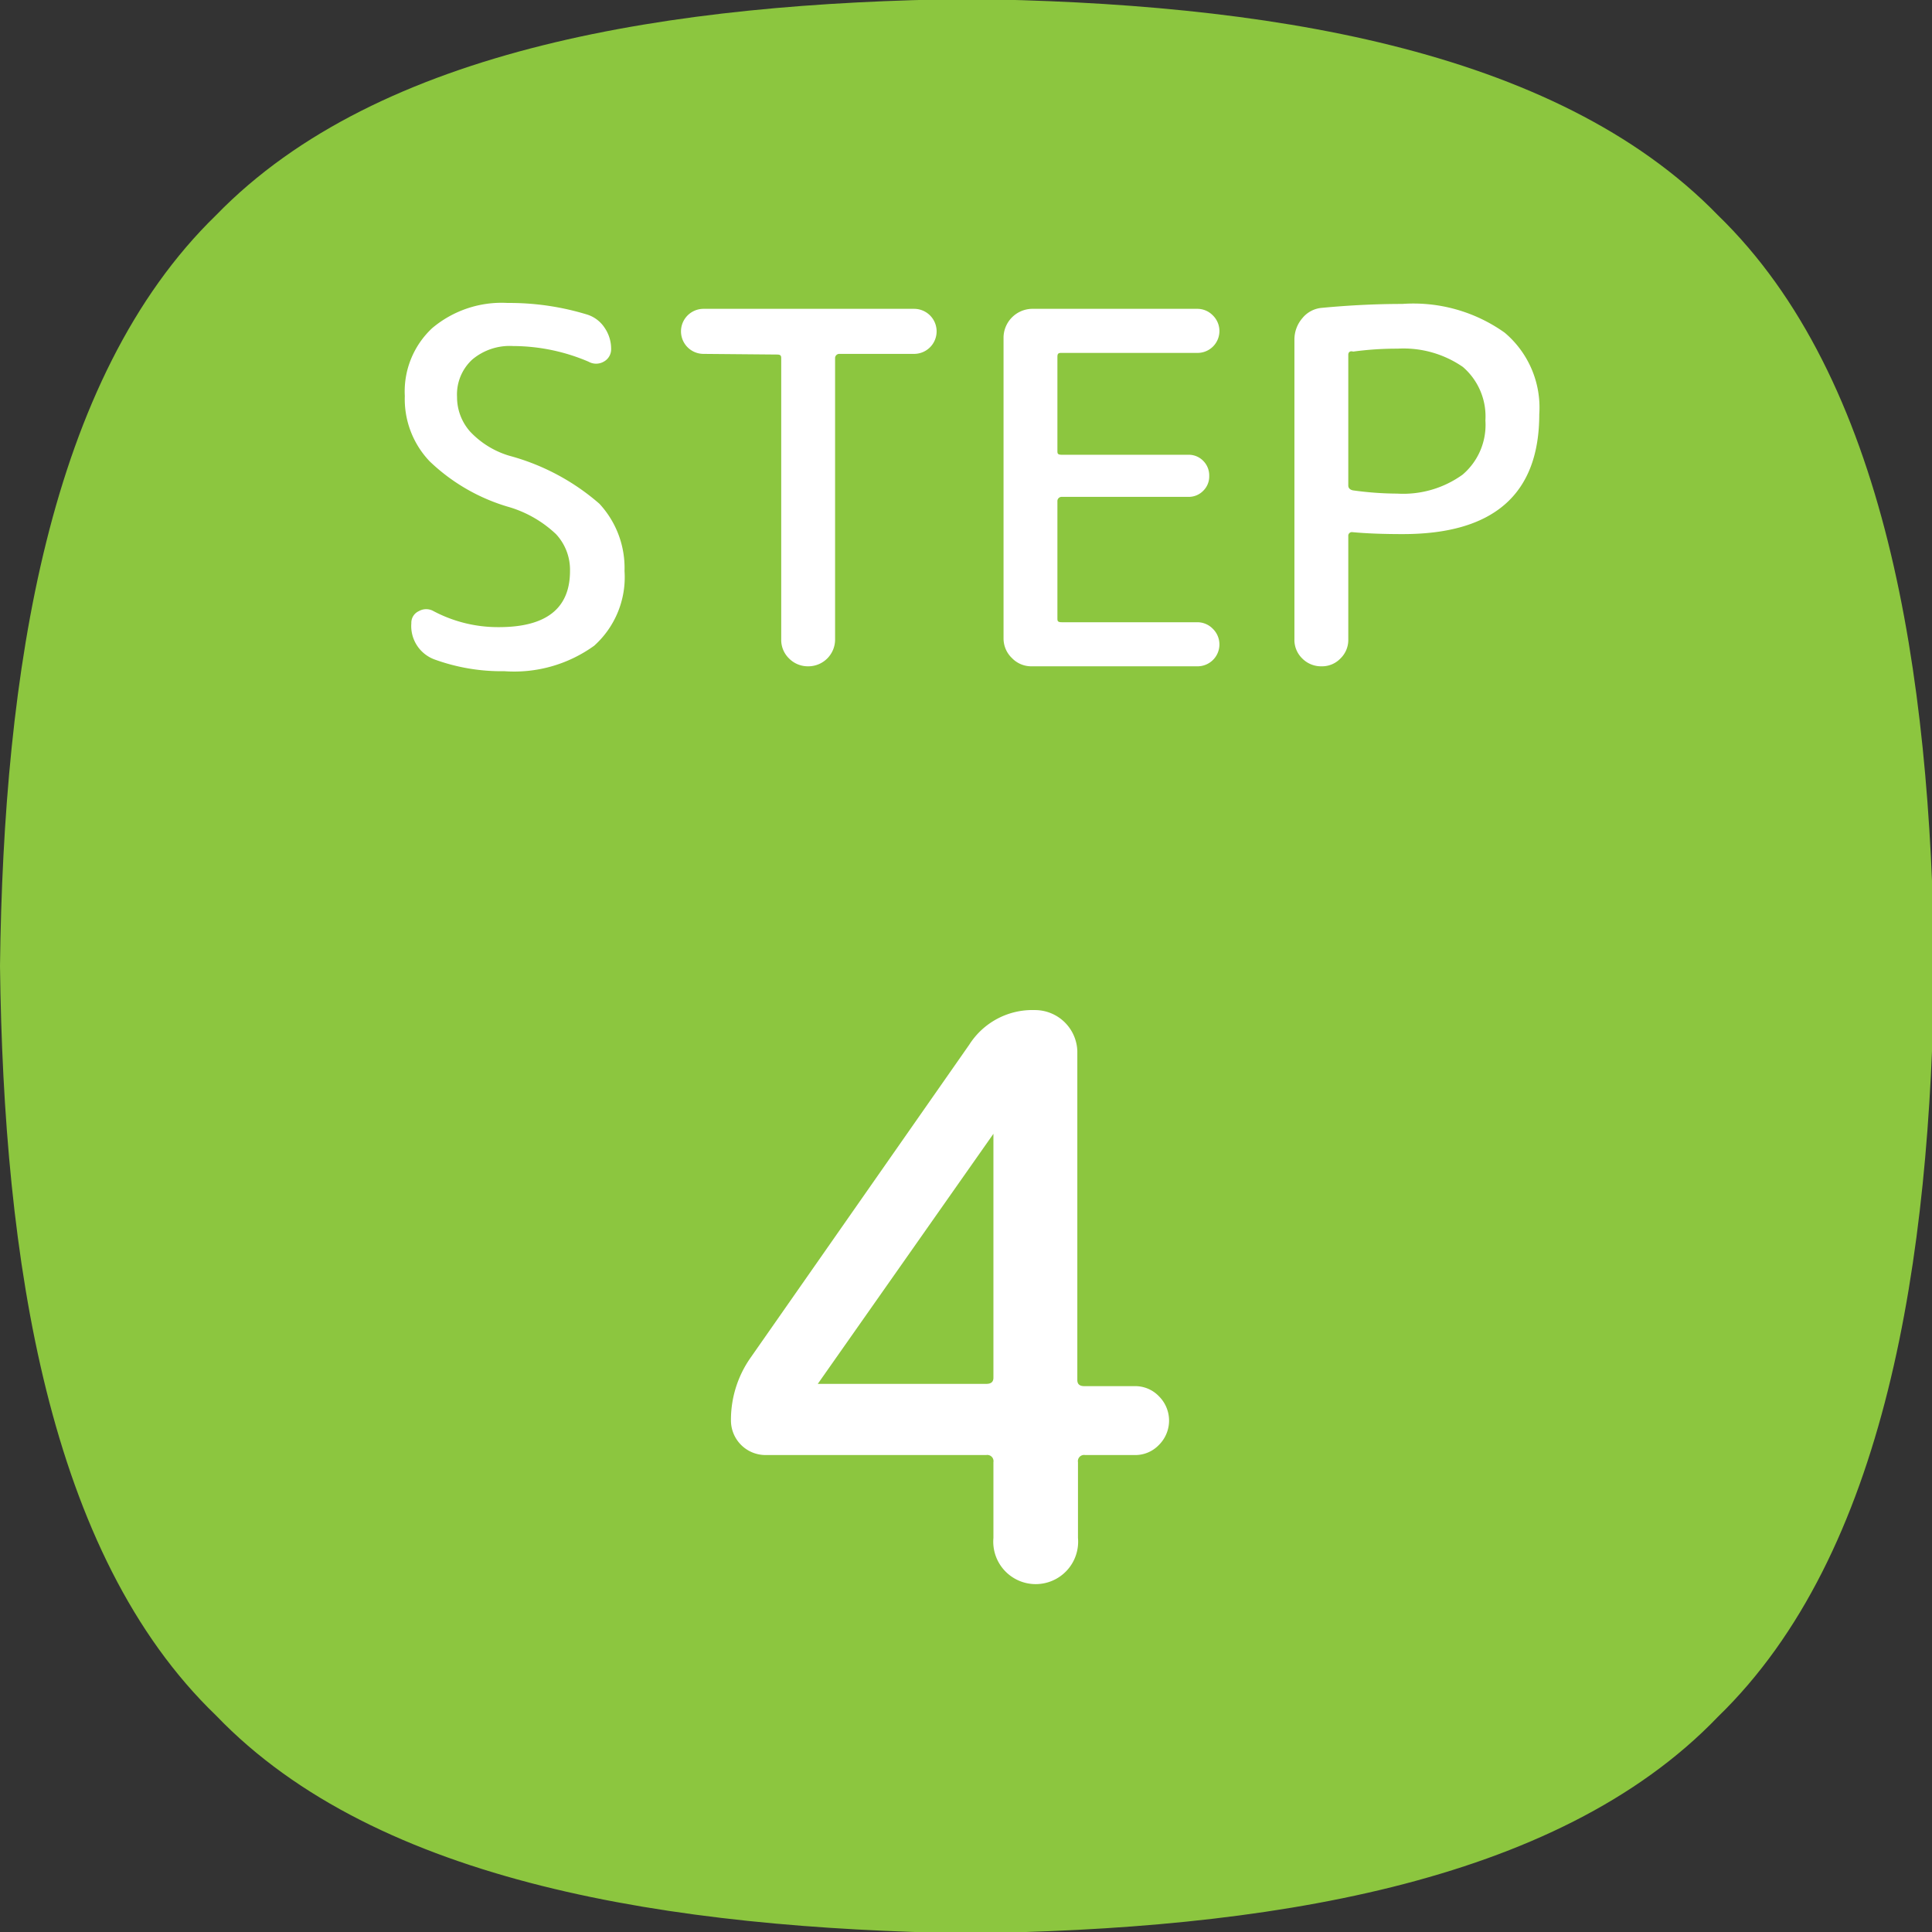 <svg xmlns="http://www.w3.org/2000/svg" viewBox="0 0 59.18 59.18"><rect x="0" y="0" width="59.18" height="59.18" fill="#333333" stroke="none"/><defs><style>.cls-1{fill:#8cc63f;}.cls-2{fill:#fff;}</style></defs><title>アセット 34</title><g id="レイヤー_2" data-name="レイヤー 2"><g id="コンテンツ"><path class="cls-1" d="M6.62,52.55h0C1.47,47.6.11,38.6,0,29.59c.11-9,1.47-18,6.62-23h0c5-5.15,14-6.51,23-6.62,9,.11,18,1.47,23,6.62h0c5.16,5,6.52,14,6.63,23-.11,9-1.47,18-6.63,23h0c-4.95,5.16-13.95,6.52-23,6.63C20.58,59.07,11.57,57.71,6.62,52.55Z"/><path class="cls-2" d="M15.62,15.54a5.86,5.86,0,0,1-2.46-1.41,2.76,2.76,0,0,1-.76-2,2.65,2.65,0,0,1,.84-2.08,3.3,3.3,0,0,1,2.31-.77A8.12,8.12,0,0,1,18,9.64a1,1,0,0,1,.52.4,1.14,1.14,0,0,1,.2.65.43.43,0,0,1-.23.39.47.47,0,0,1-.46,0,5.9,5.9,0,0,0-2.31-.48,1.78,1.78,0,0,0-1.25.41A1.45,1.45,0,0,0,14,12.16a1.59,1.59,0,0,0,.4,1.06,2.71,2.71,0,0,0,1.2.74,6.94,6.94,0,0,1,2.76,1.47,2.89,2.89,0,0,1,.77,2.06,2.82,2.82,0,0,1-.93,2.29,4.19,4.19,0,0,1-2.75.78,6,6,0,0,1-2.14-.36,1.09,1.09,0,0,1-.71-1.11.39.39,0,0,1,.23-.37.45.45,0,0,1,.45,0,4.22,4.22,0,0,0,2,.49c1.45,0,2.18-.57,2.18-1.72a1.6,1.6,0,0,0-.43-1.13A3.57,3.57,0,0,0,15.62,15.54Z"/><path class="cls-2" d="M21.55,10.84a.69.69,0,1,1,0-1.38H28a.69.69,0,1,1,0,1.38H25.72a.13.13,0,0,0-.14.14v8.6a.82.82,0,0,1-.82.83.81.81,0,0,1-.59-.24.79.79,0,0,1-.24-.59V11c0-.09,0-.14-.13-.14Z"/><path class="cls-2" d="M31.6,20.41a.82.82,0,0,1-.6-.25.83.83,0,0,1-.26-.6V10.32a.89.89,0,0,1,.86-.86h5.07a.66.66,0,0,1,.48.2.67.67,0,0,1-.48,1.15H32.53c-.09,0-.14,0-.14.12V13.8c0,.09,0,.13.14.13H36.4a.62.62,0,0,1,.46.19.63.63,0,0,1,.18.46.61.61,0,0,1-.18.45.62.62,0,0,1-.46.19H32.53a.13.13,0,0,0-.14.14v3.57c0,.09,0,.13.14.13h4.14a.66.66,0,0,1,.48.2.67.67,0,0,1-.48,1.15Z"/><path class="cls-2" d="M41.06,20.17a.78.78,0,0,1-.58.24.81.81,0,0,1-.59-.24.79.79,0,0,1-.24-.59V10.39a1,1,0,0,1,.24-.64.86.86,0,0,1,.6-.32q1.27-.12,2.46-.12a4.82,4.82,0,0,1,3.14.88,3,3,0,0,1,1.06,2.5q0,3.68-4.2,3.67-.89,0-1.53-.06a.11.11,0,0,0-.12.12v3.16A.79.79,0,0,1,41.06,20.17Zm.24-9.3v4c0,.08.05.13.14.15a10,10,0,0,0,1.36.1,3.11,3.11,0,0,0,2-.58,2,2,0,0,0,.7-1.66,2,2,0,0,0-.69-1.64,3.2,3.2,0,0,0-2-.56,9.81,9.81,0,0,0-1.36.09C41.35,10.74,41.3,10.79,41.3,10.87Z"/><path class="cls-2" d="M23.44,44.57a1.06,1.06,0,0,1-1.05-1.06,3.31,3.31,0,0,1,.6-1.92L29.69,32a2.29,2.29,0,0,1,2-1.06A1.3,1.3,0,0,1,33,32.19V42.27c0,.13.07.19.22.19h1.53a1,1,0,0,1,.75.31,1.05,1.05,0,0,1,0,1.49,1,1,0,0,1-.75.31H33.24a.19.19,0,0,0-.22.22v2.32a1.3,1.3,0,1,1-2.59,0V44.79a.19.19,0,0,0-.22-.22Zm1.61-2.18s0,0,0,0,0,0,0,0,0,0,0,0h5.16c.15,0,.22-.06.22-.19V34.73s0,0,0,0,0,0,0,0Z"/></g></g></svg>